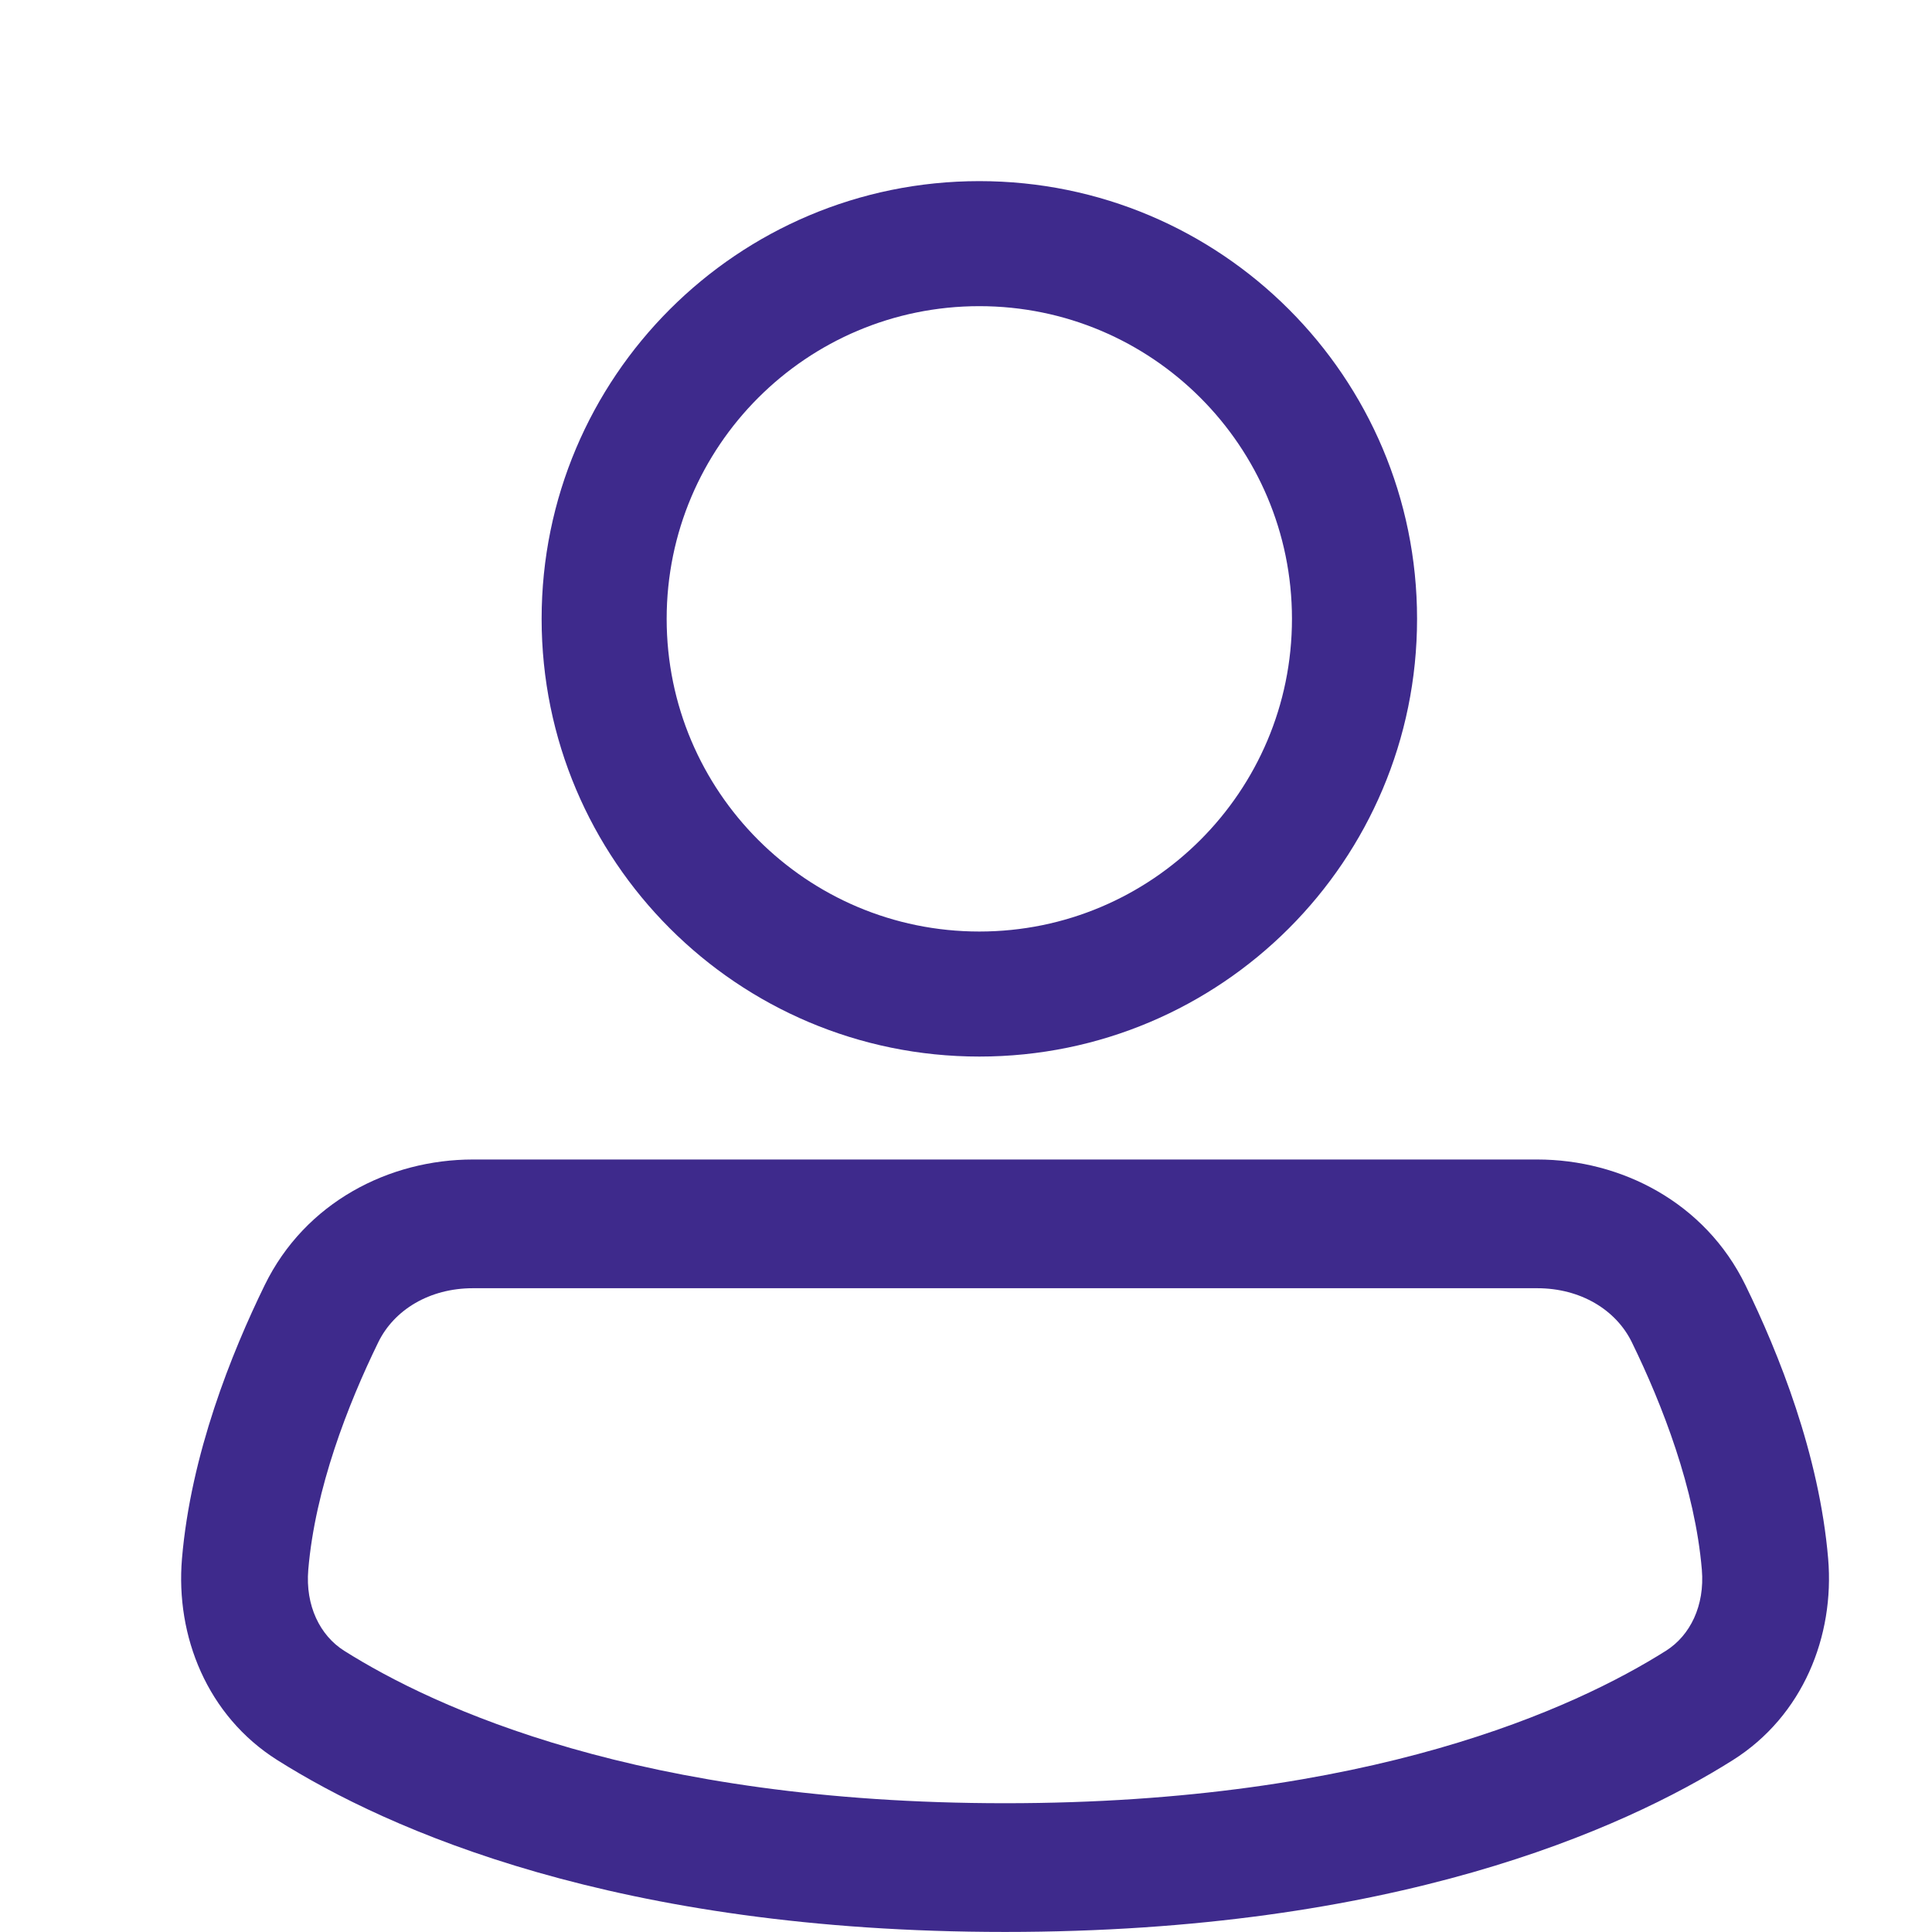 <?xml version="1.0" encoding="UTF-8"?> <svg xmlns="http://www.w3.org/2000/svg" width="32" height="32" viewBox="0 0 32 32" fill="none"><path fill-rule="evenodd" clip-rule="evenodd" d="M16.221 3C12.217 3 8.971 6.246 8.971 10.25C8.971 14.254 12.217 17.5 16.221 17.5C20.225 17.5 23.471 14.254 23.471 10.25C23.471 6.246 20.225 3 16.221 3ZM11.042 10.25C11.042 7.39 13.361 5.071 16.221 5.071C19.08 5.071 21.399 7.39 21.399 10.25C21.399 13.11 19.08 15.429 16.221 15.429C13.361 15.429 11.042 13.11 11.042 10.25Z" fill="#3E2A8C"></path><path fill-rule="evenodd" clip-rule="evenodd" d="M7.833 19.205C6.448 19.205 5.056 19.91 4.384 21.286C3.834 22.412 3.161 24.086 3.014 25.817C2.906 27.099 3.431 28.419 4.592 29.152C6.43 30.311 10.217 31.999 16.647 31.999C23.077 31.999 26.864 30.311 28.703 29.152C29.863 28.419 30.388 27.099 30.28 25.817C30.133 24.086 29.46 22.412 28.91 21.286C28.238 19.91 26.846 19.205 25.461 19.205H7.833ZM6.265 22.233C6.527 21.695 7.114 21.337 7.833 21.337H25.461C26.18 21.337 26.767 21.695 27.029 22.233C27.533 23.265 28.075 24.659 28.188 26C28.238 26.596 27.994 27.088 27.595 27.341C26.097 28.286 22.695 29.867 16.647 29.867C10.599 29.867 7.197 28.286 5.699 27.341C5.3 27.088 5.056 26.596 5.106 26C5.219 24.659 5.761 23.265 6.265 22.233Z" fill="#3E2A8C"></path></svg> 